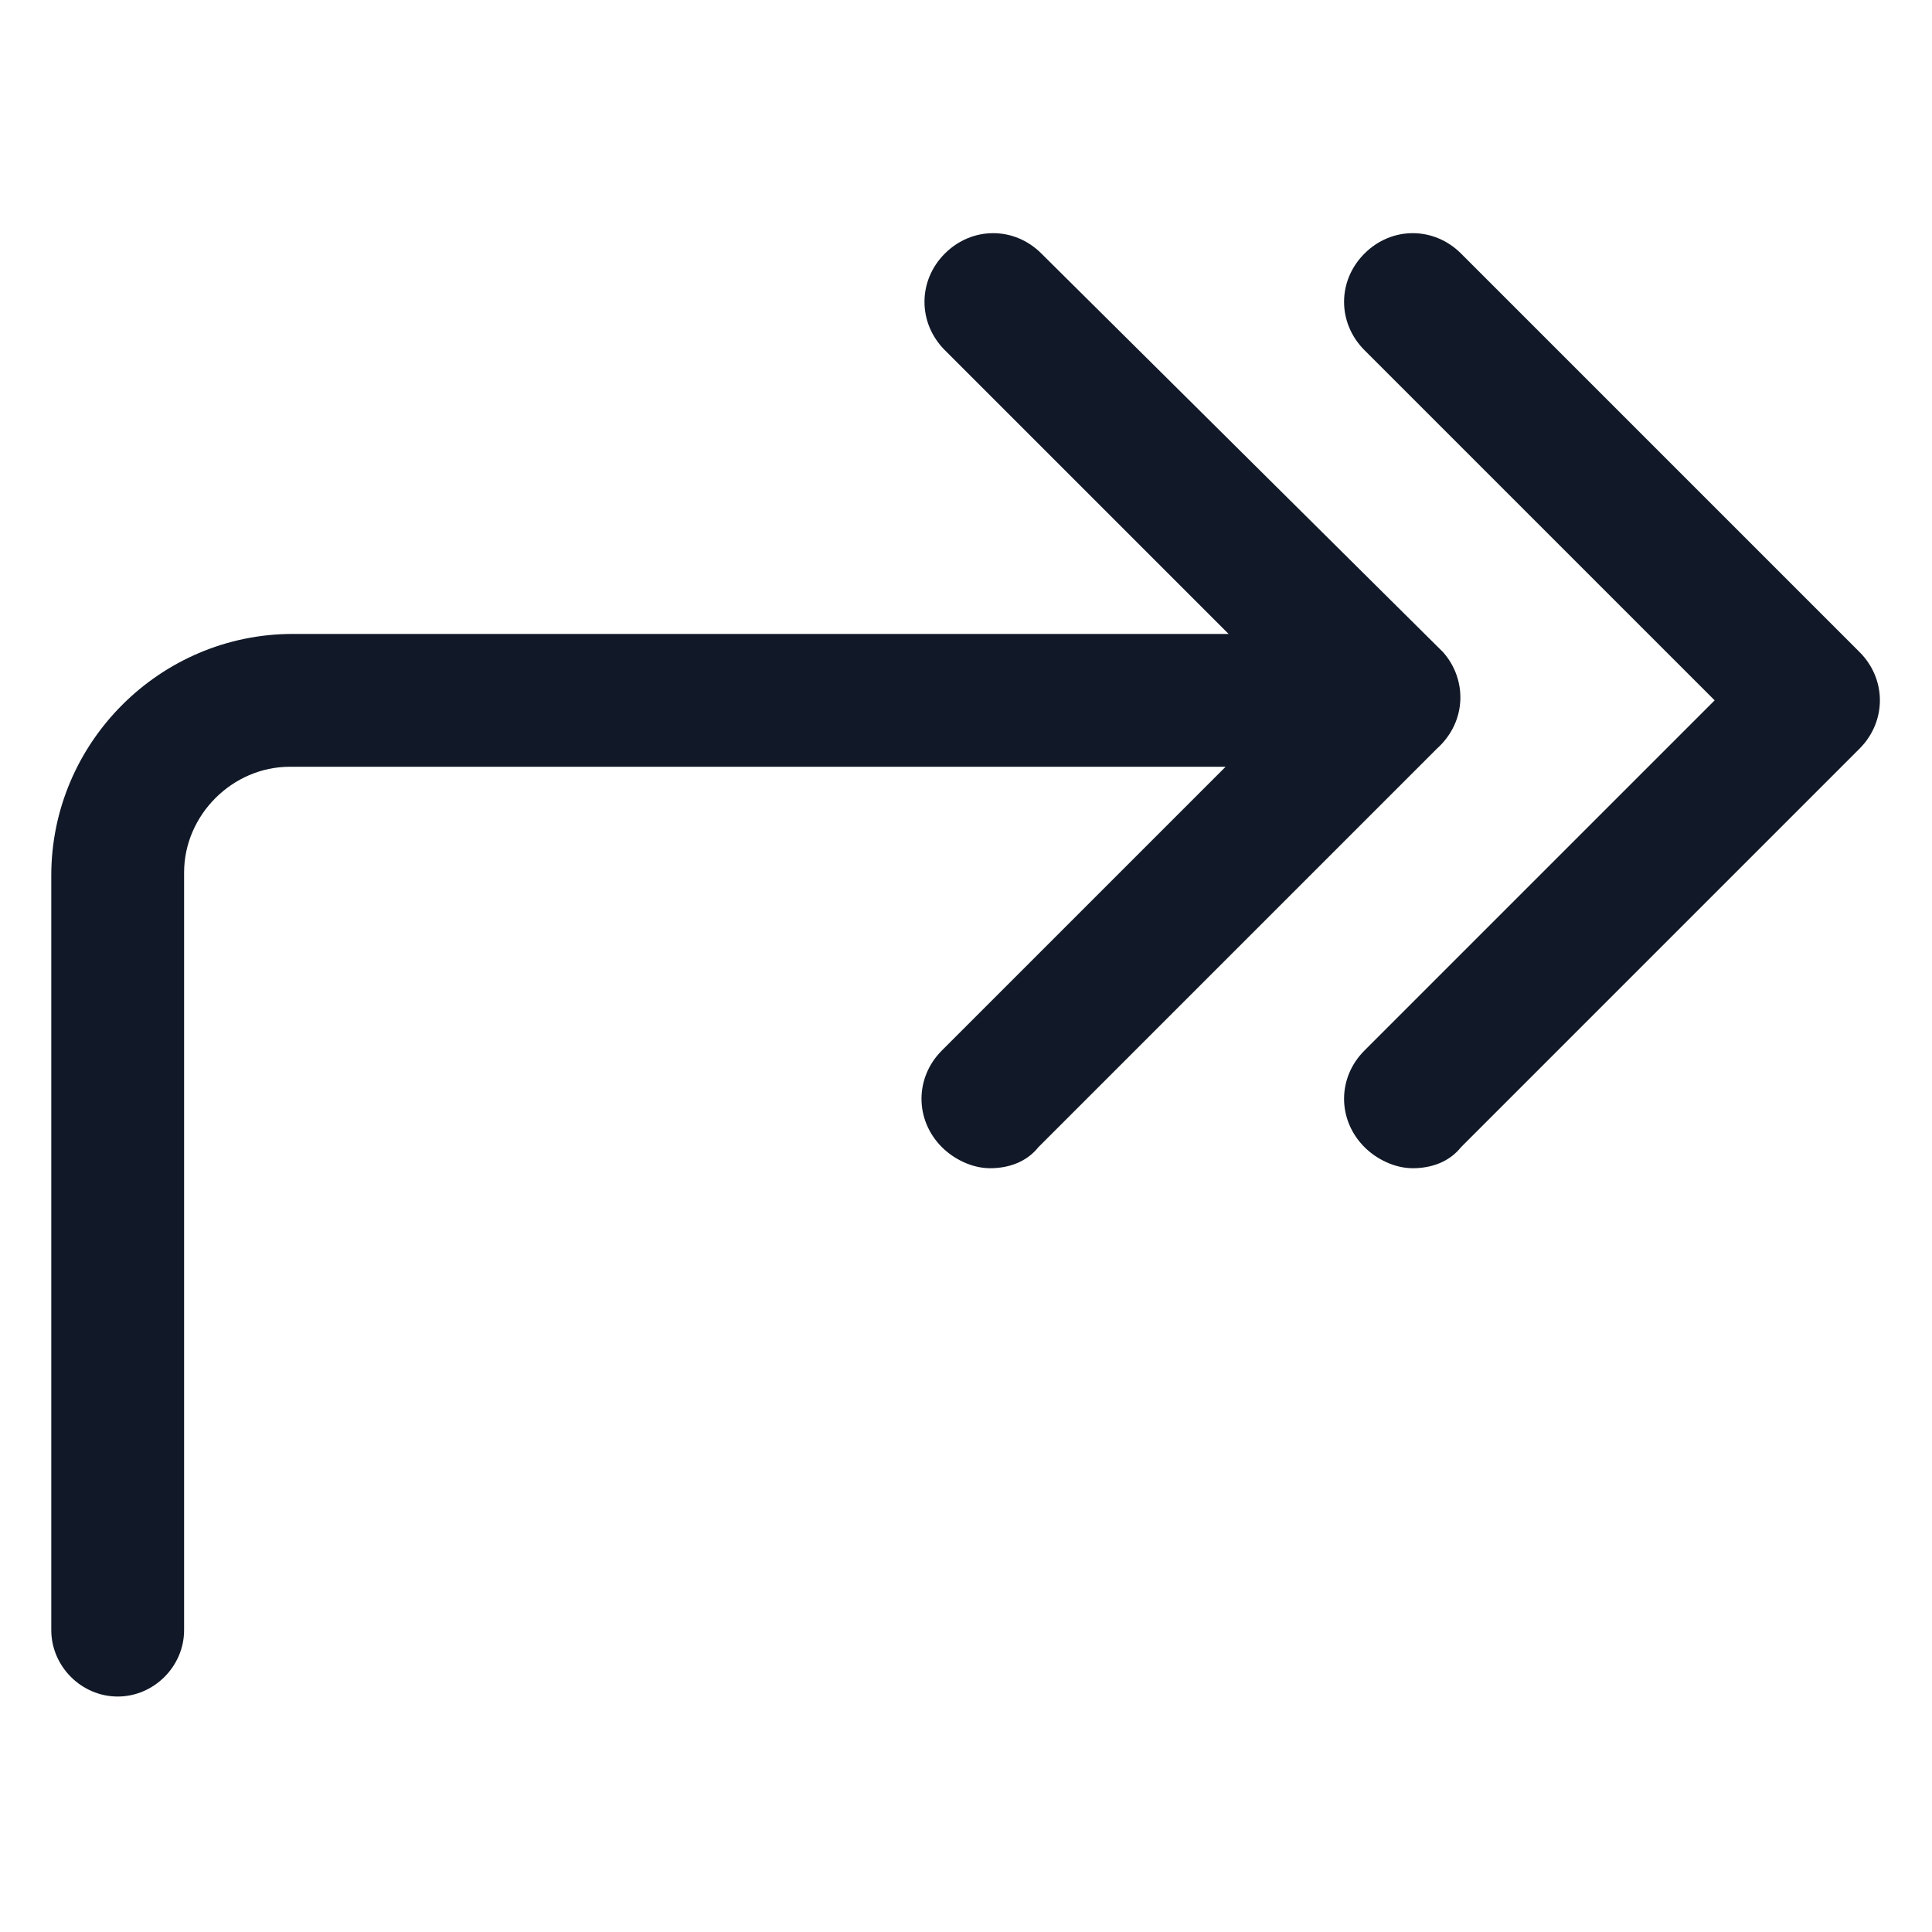 <svg xmlns="http://www.w3.org/2000/svg" width="24" height="24" viewBox="0 0 24 24" fill="none"><path d="M17.925 8.1L12.937 3.15C12.6 2.812 12.075 2.812 11.737 3.15C11.4 3.487 11.4 4.012 11.737 4.35L15.262 7.875H3.637C1.987 7.875 0.637 9.225 0.637 10.875V20.25C0.637 20.7 1.012 21.075 1.462 21.075C1.912 21.075 2.287 20.7 2.287 20.25V10.838C2.287 10.125 2.887 9.525 3.6 9.525H15.225L11.7 13.05C11.363 13.387 11.363 13.912 11.7 14.25C11.85 14.4 12.075 14.512 12.3 14.512C12.525 14.512 12.75 14.438 12.9 14.25L17.85 9.3C18.225 8.962 18.225 8.437 17.925 8.1Z" fill="#111928"></path><path d="M23.1 8.1L18.15 3.15C17.812 2.812 17.287 2.812 16.95 3.15C16.612 3.487 16.612 4.012 16.95 4.35L21.3 8.7L16.95 13.05C16.612 13.387 16.612 13.912 16.95 14.25C17.1 14.4 17.325 14.512 17.55 14.512C17.775 14.512 18 14.438 18.15 14.25L23.1 9.3C23.437 8.962 23.437 8.437 23.1 8.1Z" fill="#111928"></path></svg>